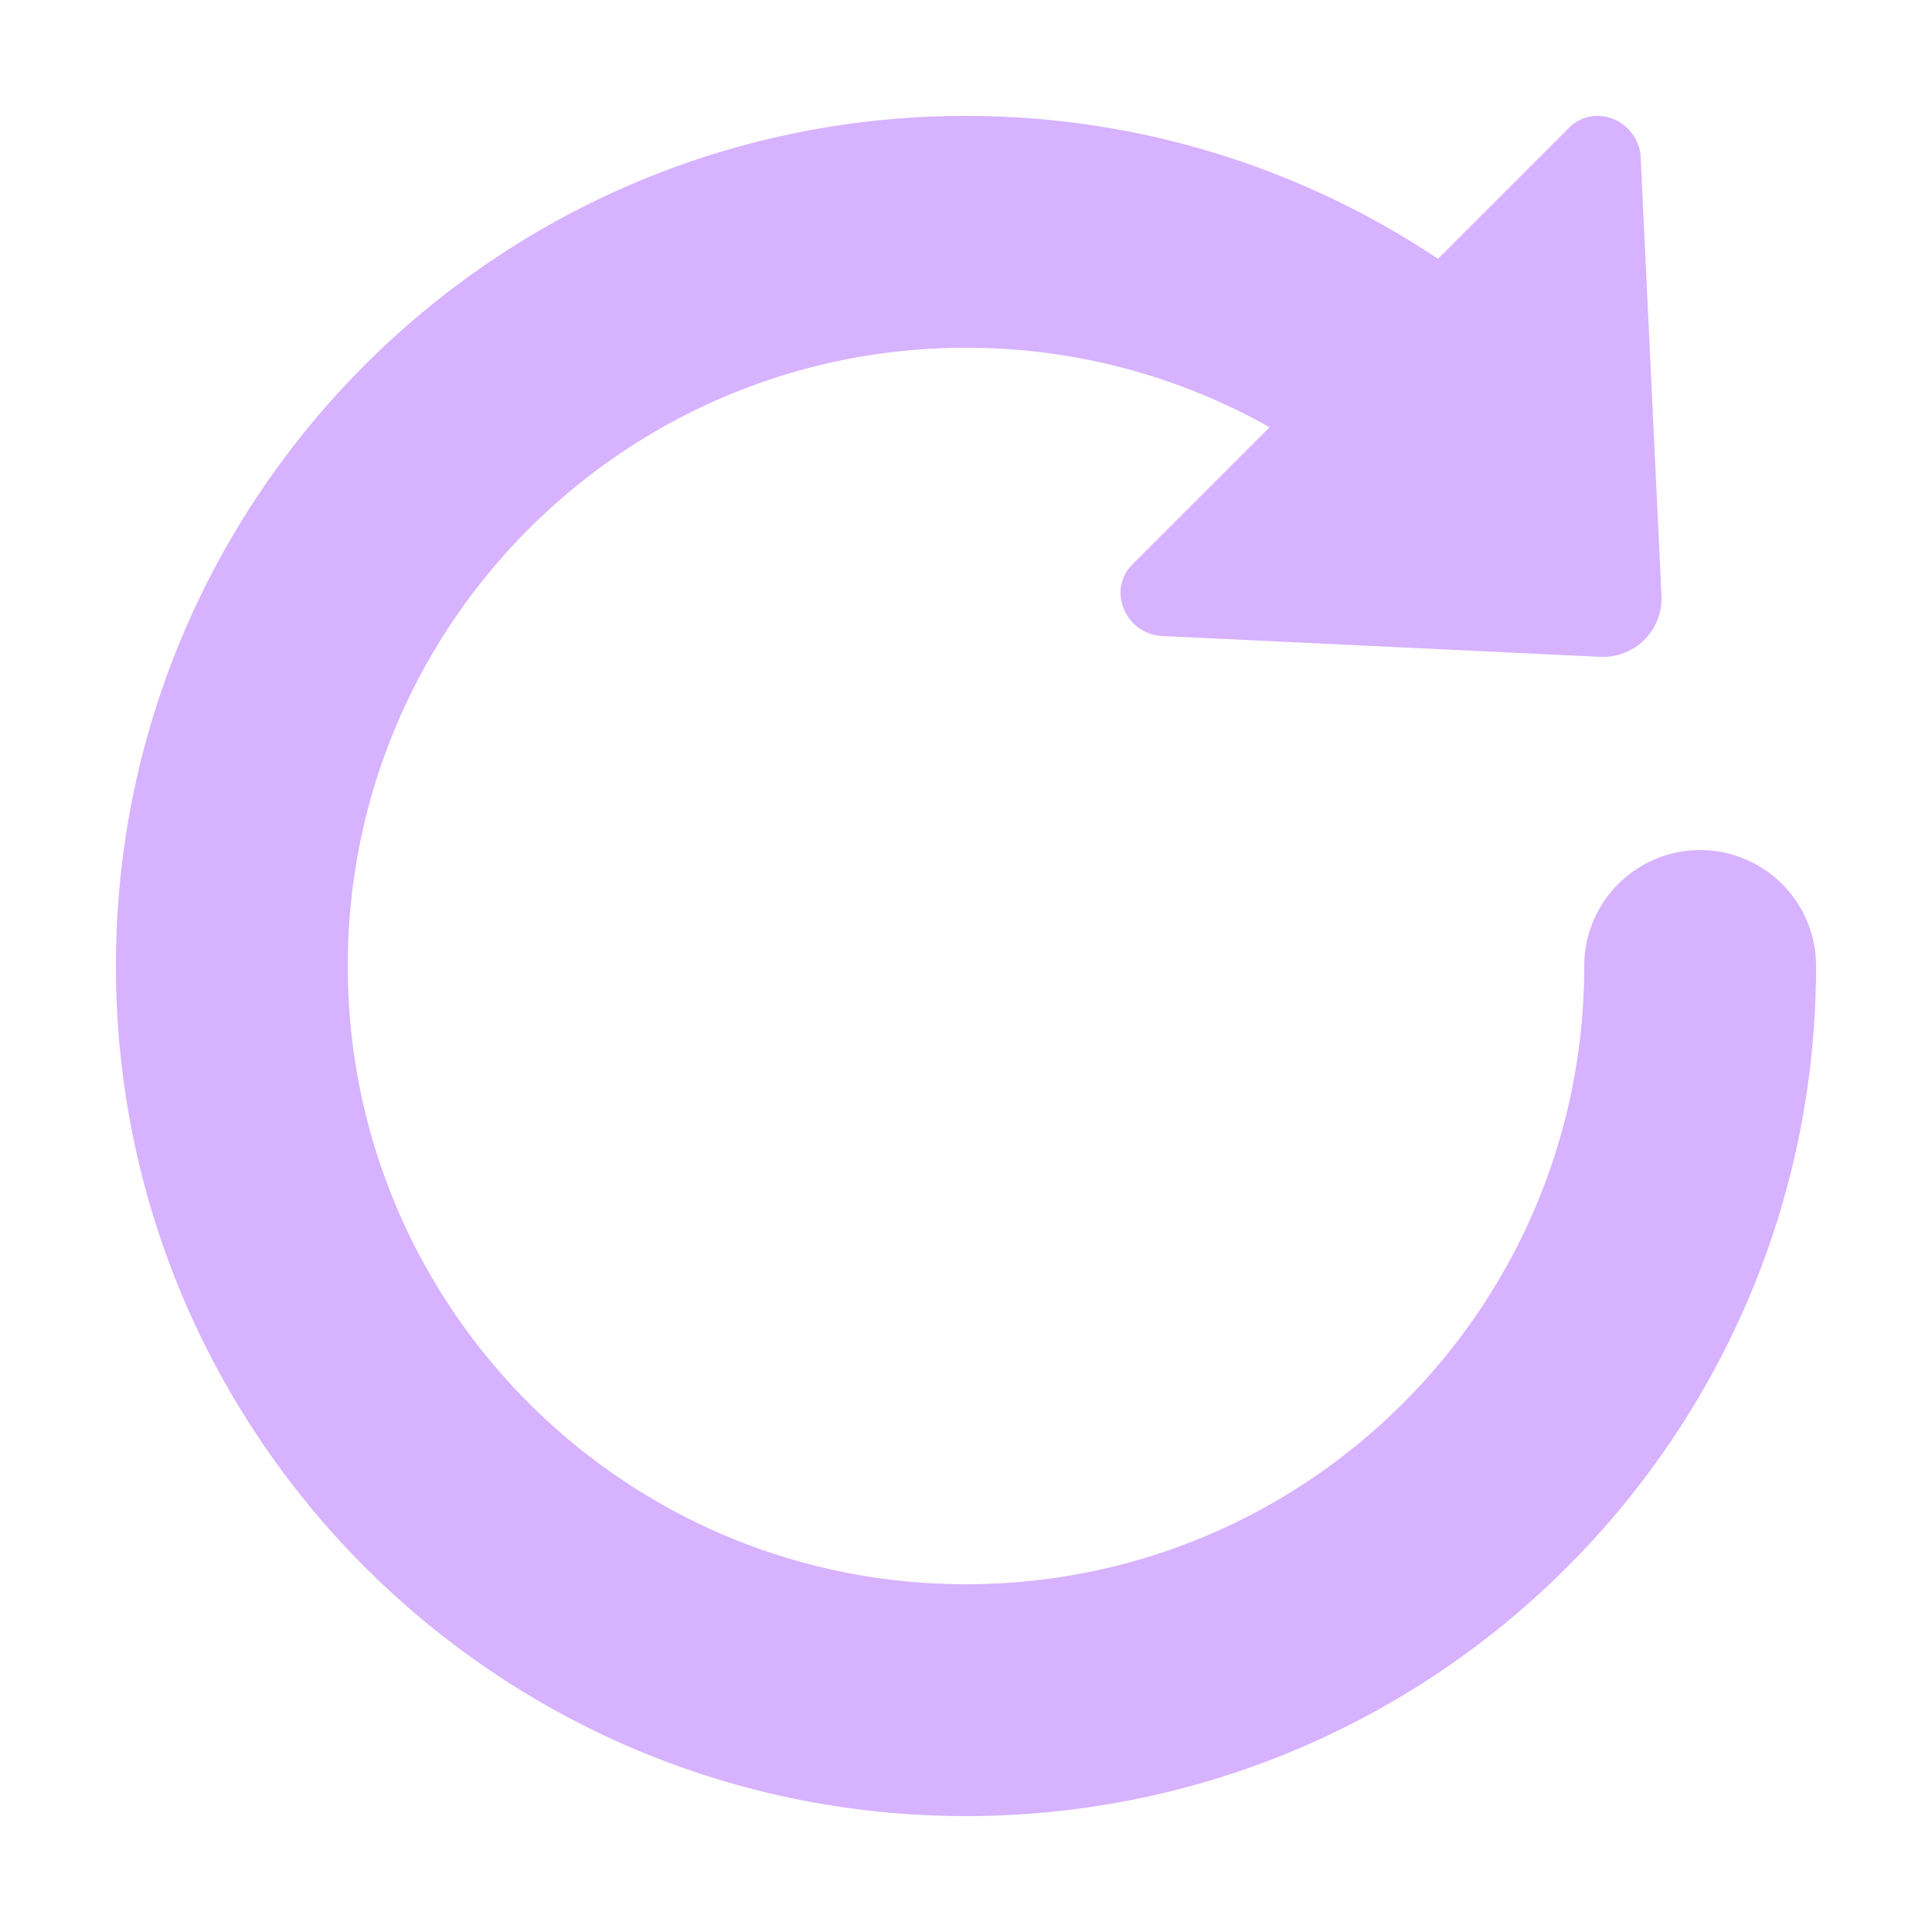 <?xml version="1.0" standalone="no"?><!DOCTYPE svg PUBLIC "-//W3C//DTD SVG 1.1//EN" "http://www.w3.org/Graphics/SVG/1.1/DTD/svg11.dtd"><svg t="1676880344101" class="icon" viewBox="0 0 1024 1024" version="1.1" xmlns="http://www.w3.org/2000/svg" p-id="4269" xmlns:xlink="http://www.w3.org/1999/xlink" width="16" height="16"><path d="M672.911 226.447A326.697 326.697 0 0 0 512 184.32c-180.982 0-327.68 146.698-327.68 327.68S331.018 839.68 512 839.68 839.68 692.982 839.68 512a61.44 61.44 0 0 1 122.88 0c0 248.832-201.728 450.56-450.56 450.56S61.44 760.832 61.44 512 263.168 61.44 512 61.44c90.87 0 177.377 27.095 250.163 75.756l69.694-69.694c8.355-8.356 22.22-8.028 30.965 0.717 4.055 4.075 6.472 9.462 6.759 15.094l11.018 231.956a31.068 31.068 0 0 1-32.85 32.85L615.793 337.08a23.142 23.142 0 0 1-21.873-22.917c0-5.611 2.17-10.916 6.062-14.786l72.909-72.91z" fill="#D7B2FF" p-id="4270"></path></svg>